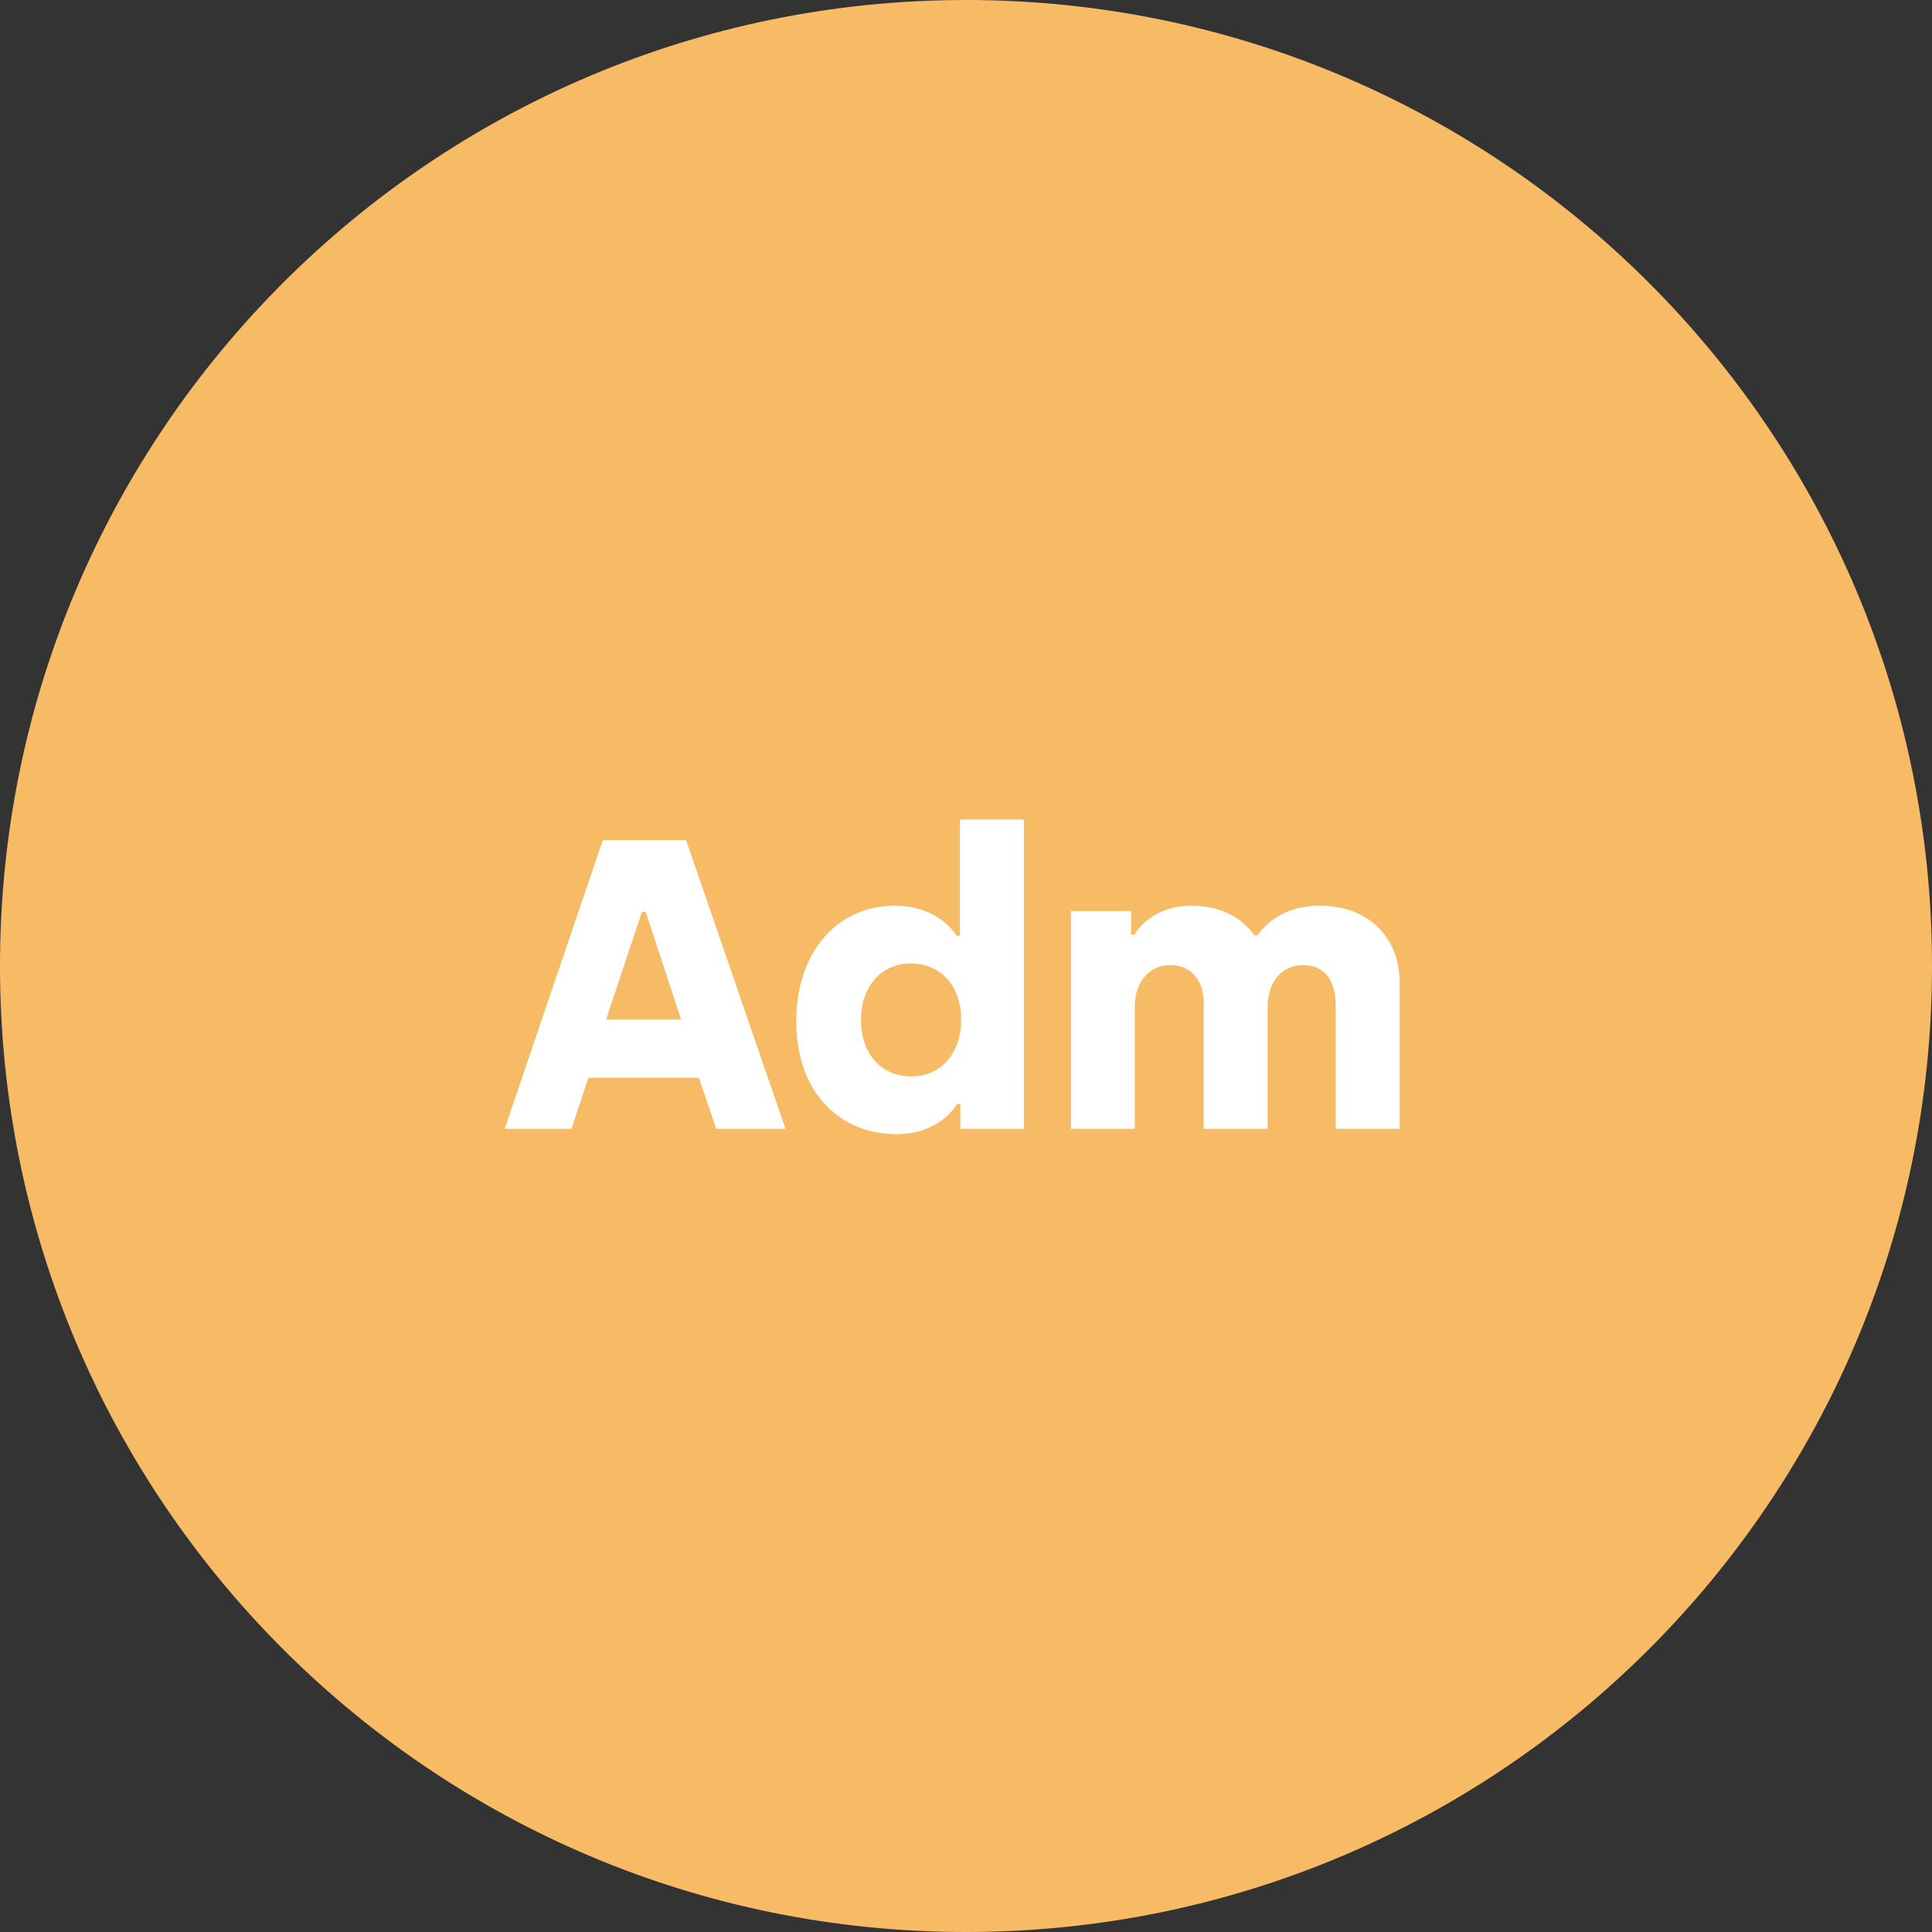 <svg xmlns="http://www.w3.org/2000/svg" width="79" height="79" viewBox="0 0 79 79">
    <rect x="0" y="0" width="79" height="79" fill="#333333" stroke="none"/>
    <g fill="none" fill-rule="evenodd">
        <path fill="#F8BB65" d="M39.5 0C61.316 0 79 17.684 79 39.5S61.316 79 39.5 79 0 61.316 0 39.5 17.684 0 39.5 0"/>
        <path fill="#FFF" d="M27.852 41.689l-1.45-4.401h-.152l-1.467 4.4h3.07zm-3.204-7.336h3.407l4.063 11.804h-2.833l-.708-2.09H24.06l-.693 2.09h-2.731l4.013-11.804zM39.303 41.705c0-1.416-.86-2.31-2.056-2.31-1.216 0-2.041.945-2.041 2.31 0 1.384.825 2.31 2.057 2.31 1.248 0 2.04-.994 2.04-2.31m-6.745.052c0-2.8 1.653-4.723 4.047-4.723 1.4 0 2.21.76 2.513 1.232h.134V33.51h2.615v12.647h-2.598v-1.012h-.134c-.254.405-.995 1.23-2.463 1.23-2.444 0-4.114-1.82-4.114-4.62M43.79 37.254h2.462v.961h.135c.371-.59 1.147-1.18 2.328-1.18 1.162 0 2.04.455 2.58 1.213h.117c.624-.826 1.467-1.213 2.58-1.213 1.94 0 3.239 1.28 3.239 3.136v5.986h-2.615v-5.075c0-.979-.439-1.62-1.349-1.62-.86 0-1.433.709-1.433 1.704v4.991H49.22v-5.143c0-.91-.49-1.552-1.383-1.552-.86 0-1.435.727-1.435 1.687v5.008h-2.612v-8.903z"/>
    </g>
</svg>
